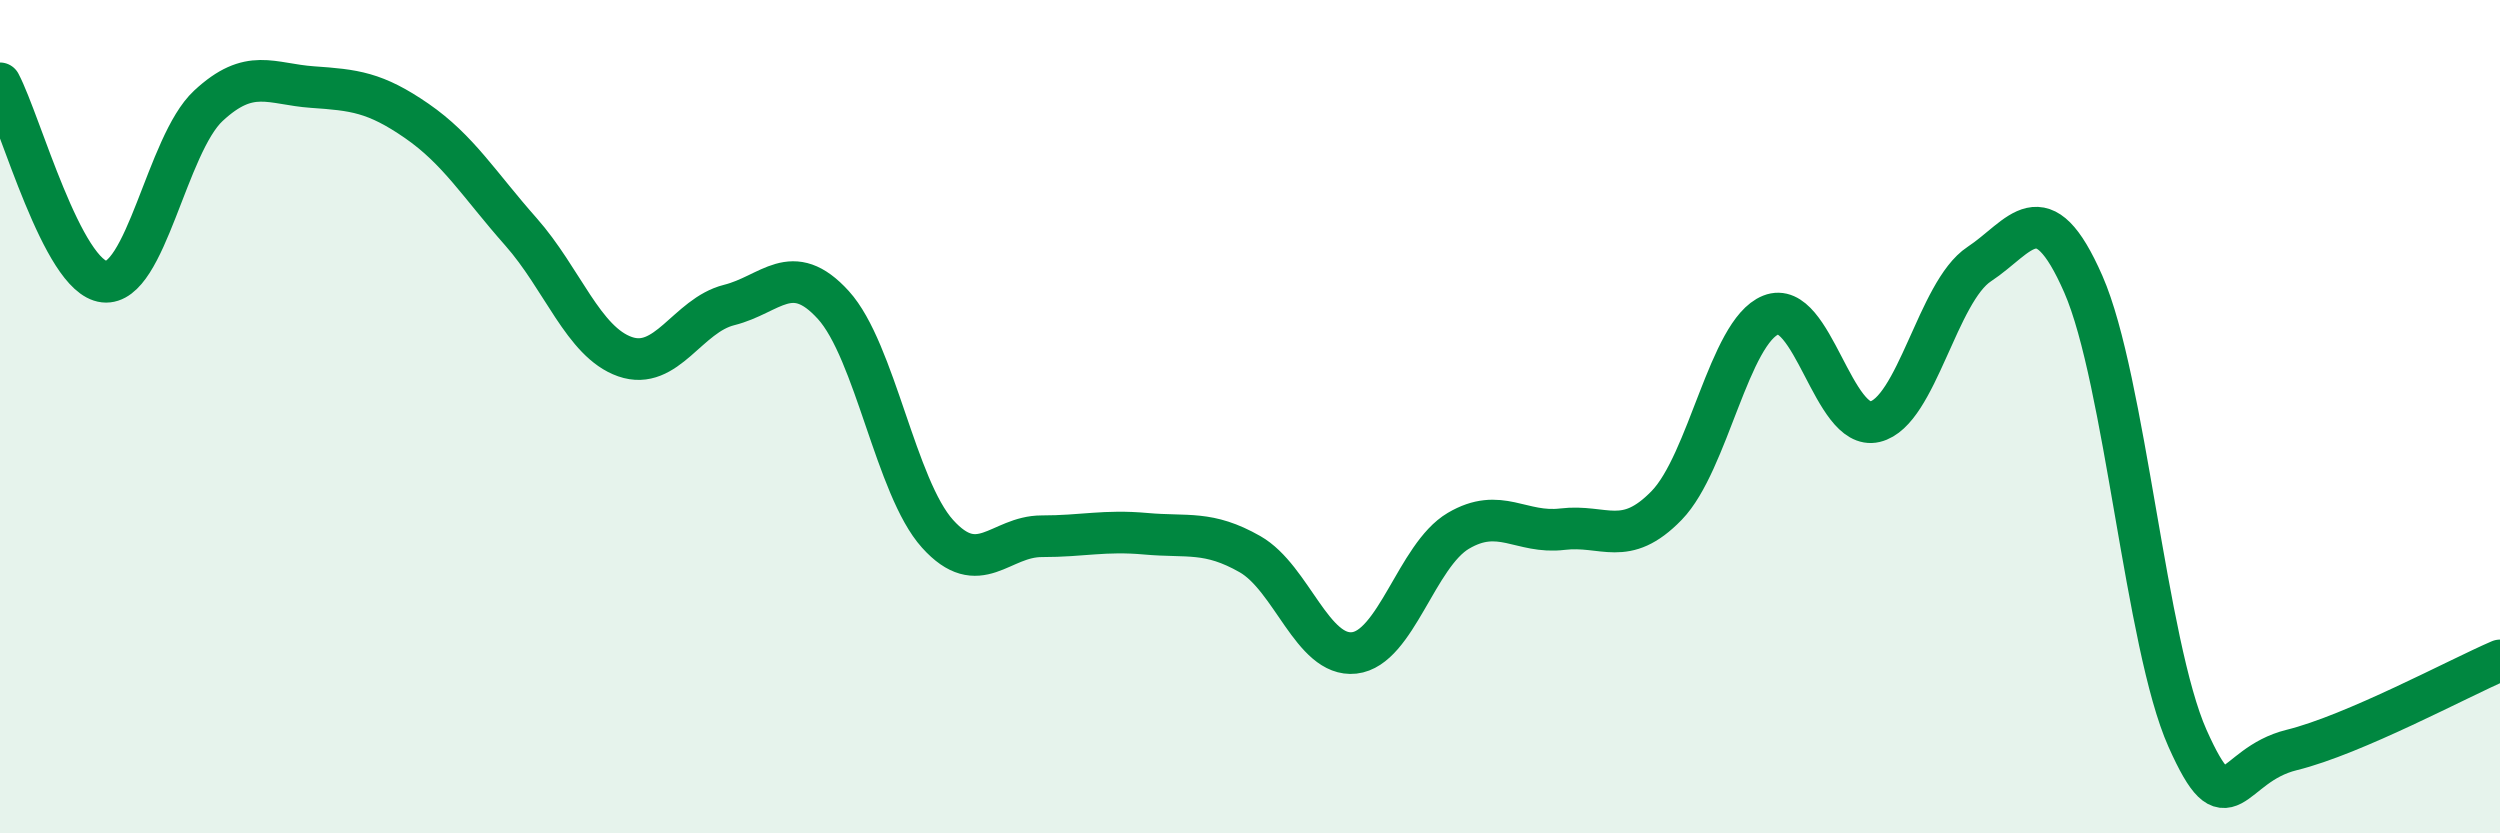 
    <svg width="60" height="20" viewBox="0 0 60 20" xmlns="http://www.w3.org/2000/svg">
      <path
        d="M 0,2 C 0.5,2.95 1.5,6.65 2.5,6.76 C 3.5,6.87 4,3.47 5,2.54 C 6,1.61 6.5,2.02 7.5,2.09 C 8.5,2.16 9,2.21 10,2.9 C 11,3.59 11.5,4.43 12.5,5.56 C 13.5,6.69 14,8.21 15,8.56 C 16,8.91 16.5,7.57 17.5,7.32 C 18.5,7.07 19,6.22 20,7.32 C 21,8.42 21.5,11.7 22.5,12.81 C 23.5,13.92 24,12.87 25,12.87 C 26,12.87 26.5,12.72 27.5,12.81 C 28.5,12.9 29,12.73 30,13.3 C 31,13.87 31.5,15.78 32.5,15.67 C 33.5,15.56 34,13.33 35,12.74 C 36,12.15 36.5,12.82 37.5,12.7 C 38.5,12.58 39,13.16 40,12.13 C 41,11.1 41.5,7.96 42.5,7.56 C 43.5,7.16 44,10.36 45,10.12 C 46,9.88 46.5,7 47.5,6.34 C 48.5,5.68 49,4.54 50,6.82 C 51,9.1 51.5,15.48 52.5,17.72 C 53.5,19.96 53.5,18.37 55,18 C 56.5,17.63 59,16.28 60,15.85L60 20L0 20Z"
        fill="#008740"
        opacity="0.1"
        stroke-linecap="round"
        stroke-linejoin="round"
      />
      <path
        d="M 0,2 C 0.5,2.95 1.5,6.65 2.5,6.76 C 3.5,6.87 4,3.47 5,2.54 C 6,1.61 6.5,2.02 7.5,2.09 C 8.5,2.16 9,2.21 10,2.9 C 11,3.59 11.5,4.43 12.5,5.56 C 13.5,6.69 14,8.21 15,8.56 C 16,8.91 16.5,7.57 17.5,7.32 C 18.5,7.07 19,6.22 20,7.32 C 21,8.42 21.5,11.7 22.5,12.81 C 23.5,13.92 24,12.87 25,12.87 C 26,12.87 26.5,12.72 27.5,12.81 C 28.5,12.9 29,12.73 30,13.3 C 31,13.87 31.5,15.78 32.5,15.67 C 33.5,15.56 34,13.33 35,12.74 C 36,12.15 36.5,12.82 37.5,12.7 C 38.5,12.58 39,13.16 40,12.13 C 41,11.1 41.5,7.96 42.5,7.56 C 43.5,7.16 44,10.36 45,10.12 C 46,9.88 46.5,7 47.5,6.34 C 48.5,5.68 49,4.54 50,6.82 C 51,9.1 51.5,15.48 52.5,17.72 C 53.5,19.96 53.5,18.37 55,18 C 56.5,17.63 59,16.28 60,15.85"
        stroke="#008740"
        stroke-width="1"
        fill="none"
        stroke-linecap="round"
        stroke-linejoin="round"
      />
    </svg>
  